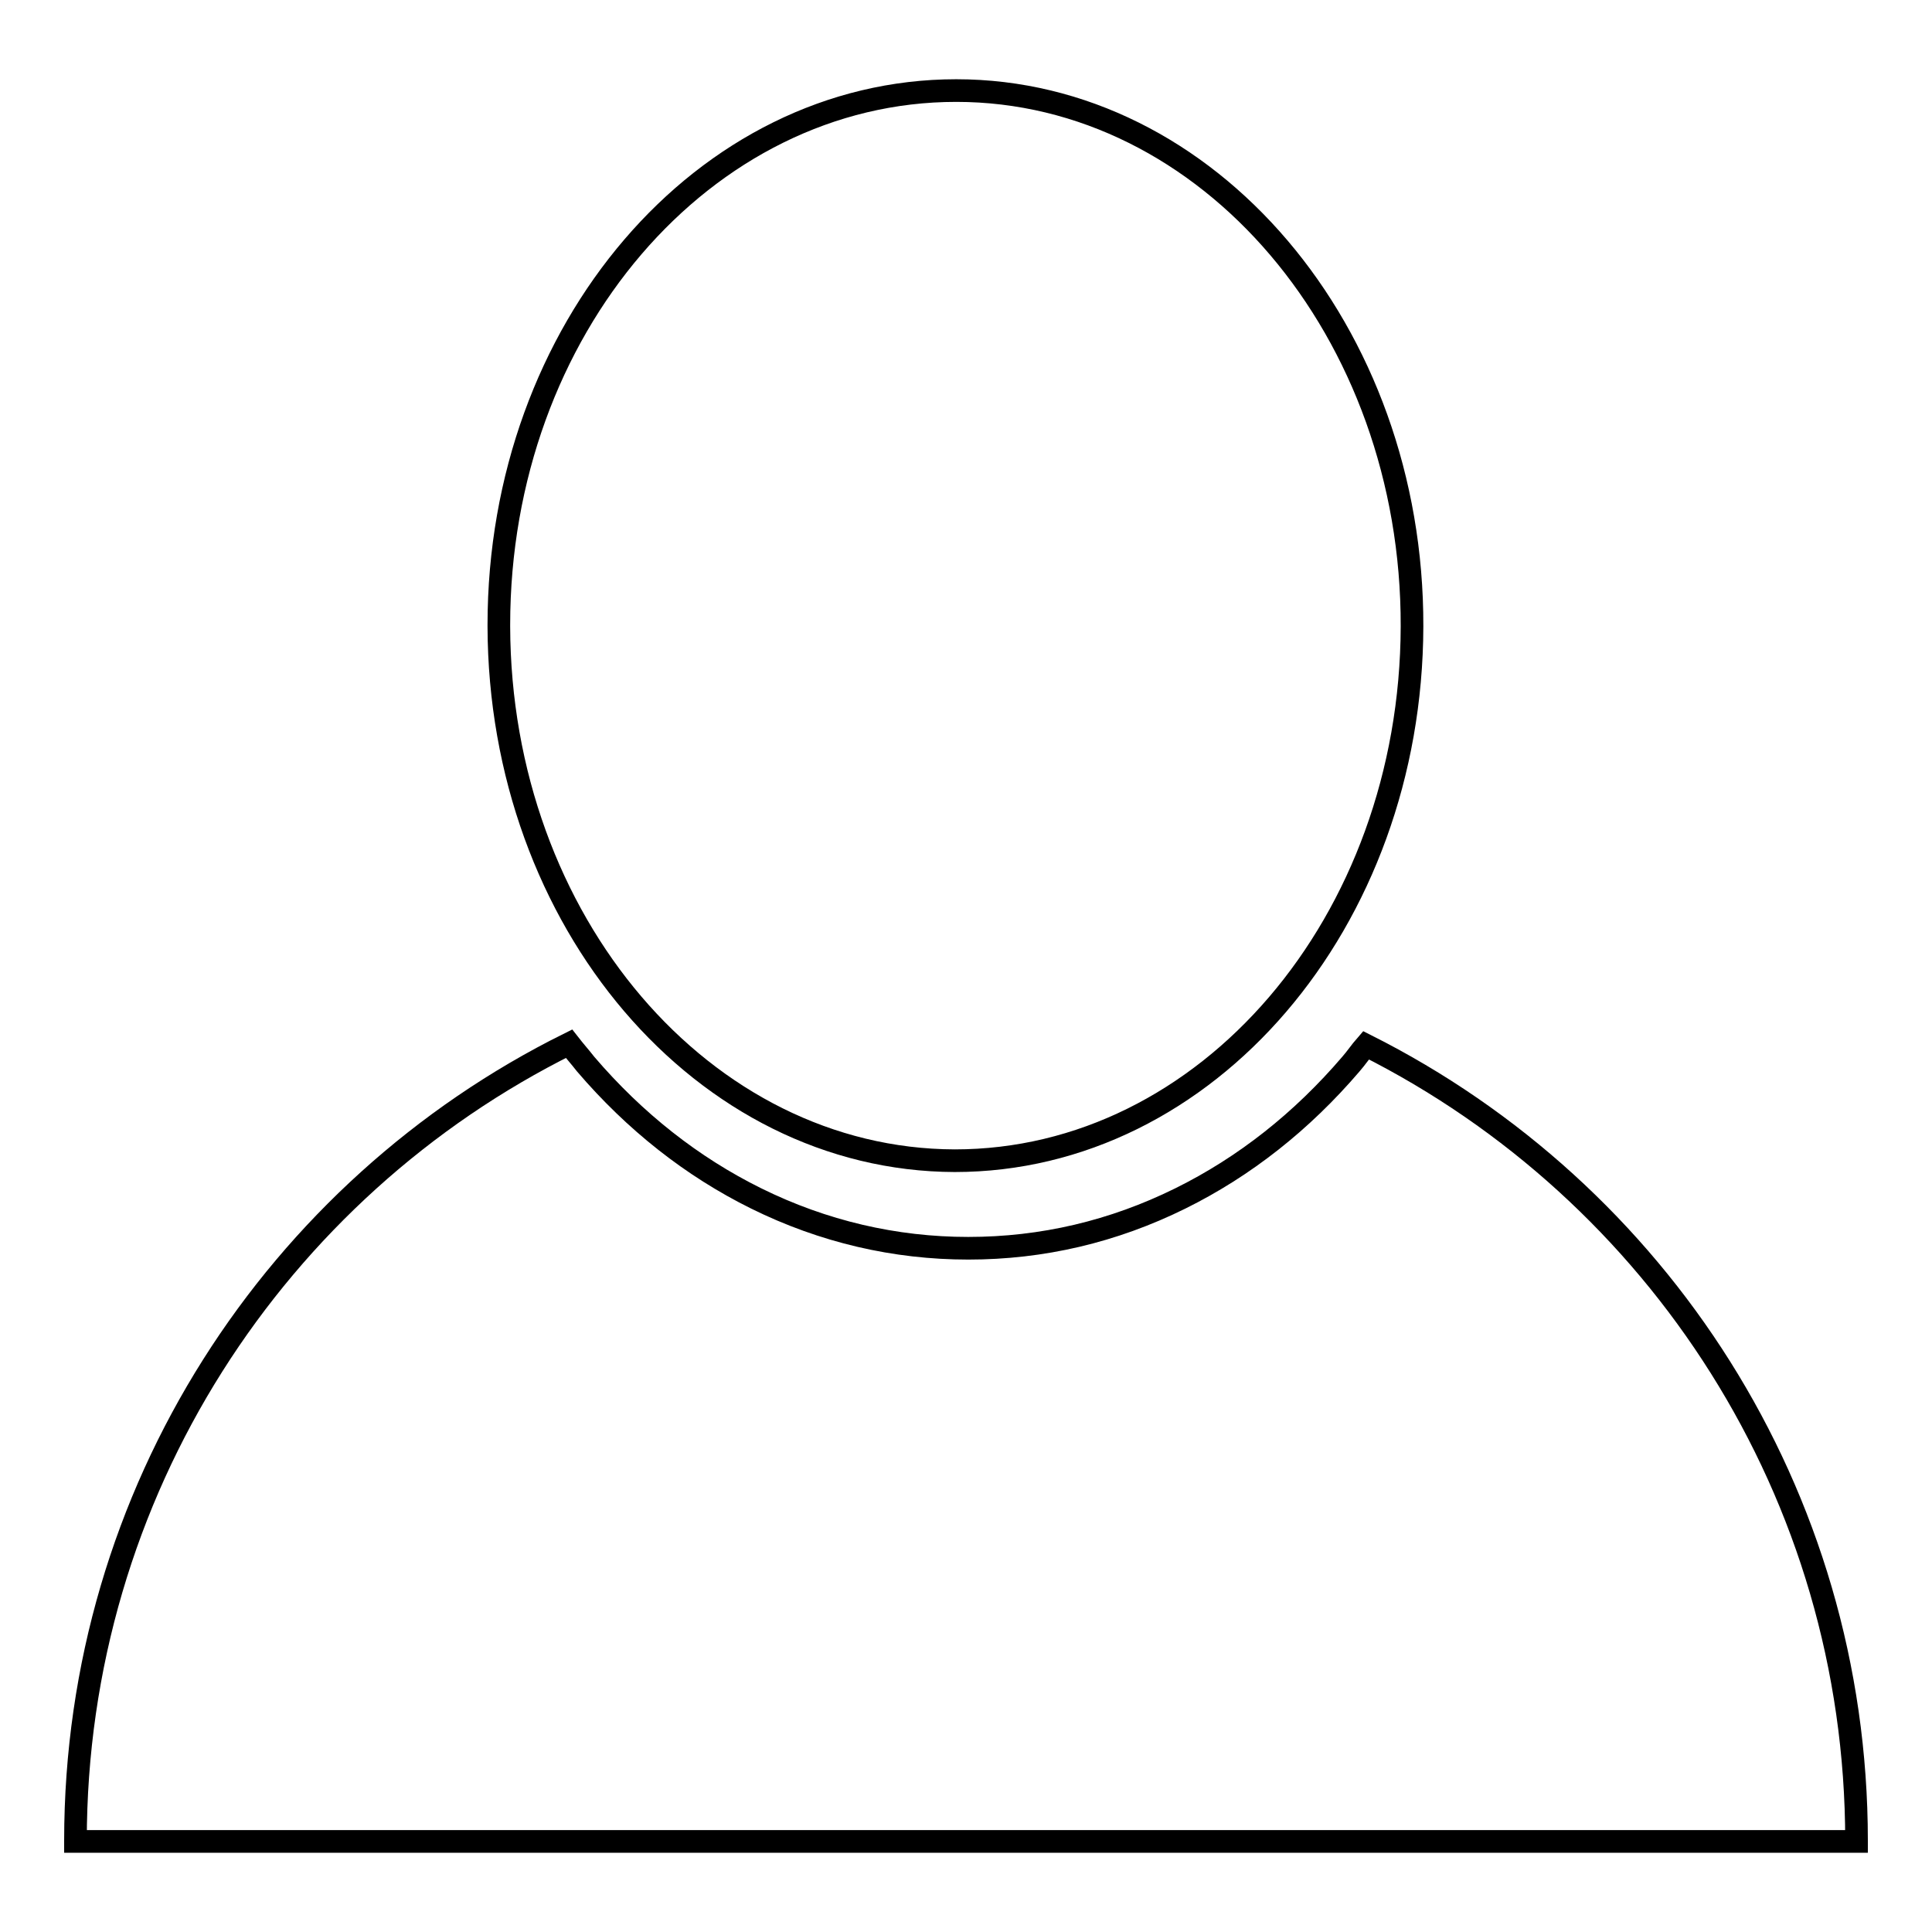 <?xml version="1.0" encoding="utf-8"?>
<!-- Svg Vector Icons : http://www.onlinewebfonts.com/icon -->
<!DOCTYPE svg PUBLIC "-//W3C//DTD SVG 1.1//EN" "http://www.w3.org/Graphics/SVG/1.1/DTD/svg11.dtd">
<svg version="1.1" xmlns="http://www.w3.org/2000/svg" xmlns:xlink="http://www.w3.org/1999/xlink" x="0px" y="0px" viewBox="0 0 256 256" enable-background="new 0 0 256 256" xml:space="preserve">
<g><g><path stroke-width="3" fill-opacity="0" stroke="#000000"  d="M66.1,82.8C66.1,43.6,93.3,12,126.7,12s60.5,31.9,60.4,71c-0.1,39.2-27.2,70.8-60.6,70.8c-33.3-0.1-60.3-31.7-60.4-70.8V82.8z"/><path stroke-width="3" fill-opacity="0" stroke="#000000"  d="M181,138.5c-0.7,0.8-1.3,1.7-2,2.5c-6.5,7.6-14.1,13.6-22.6,17.8c-8.9,4.4-18.3,6.6-28.1,6.6c-9.7,0-19.2-2.2-28.1-6.6c-8.5-4.2-16.1-10.2-22.6-17.8c-0.7-0.9-1.5-1.8-2.2-2.7C36.7,157.5,10,197.6,10,243.9c0,0,0,0,0,0.1h236c0,0,0,0,0-0.1C246,197.8,219.6,157.9,181,138.5z"/></g></g>
</svg>